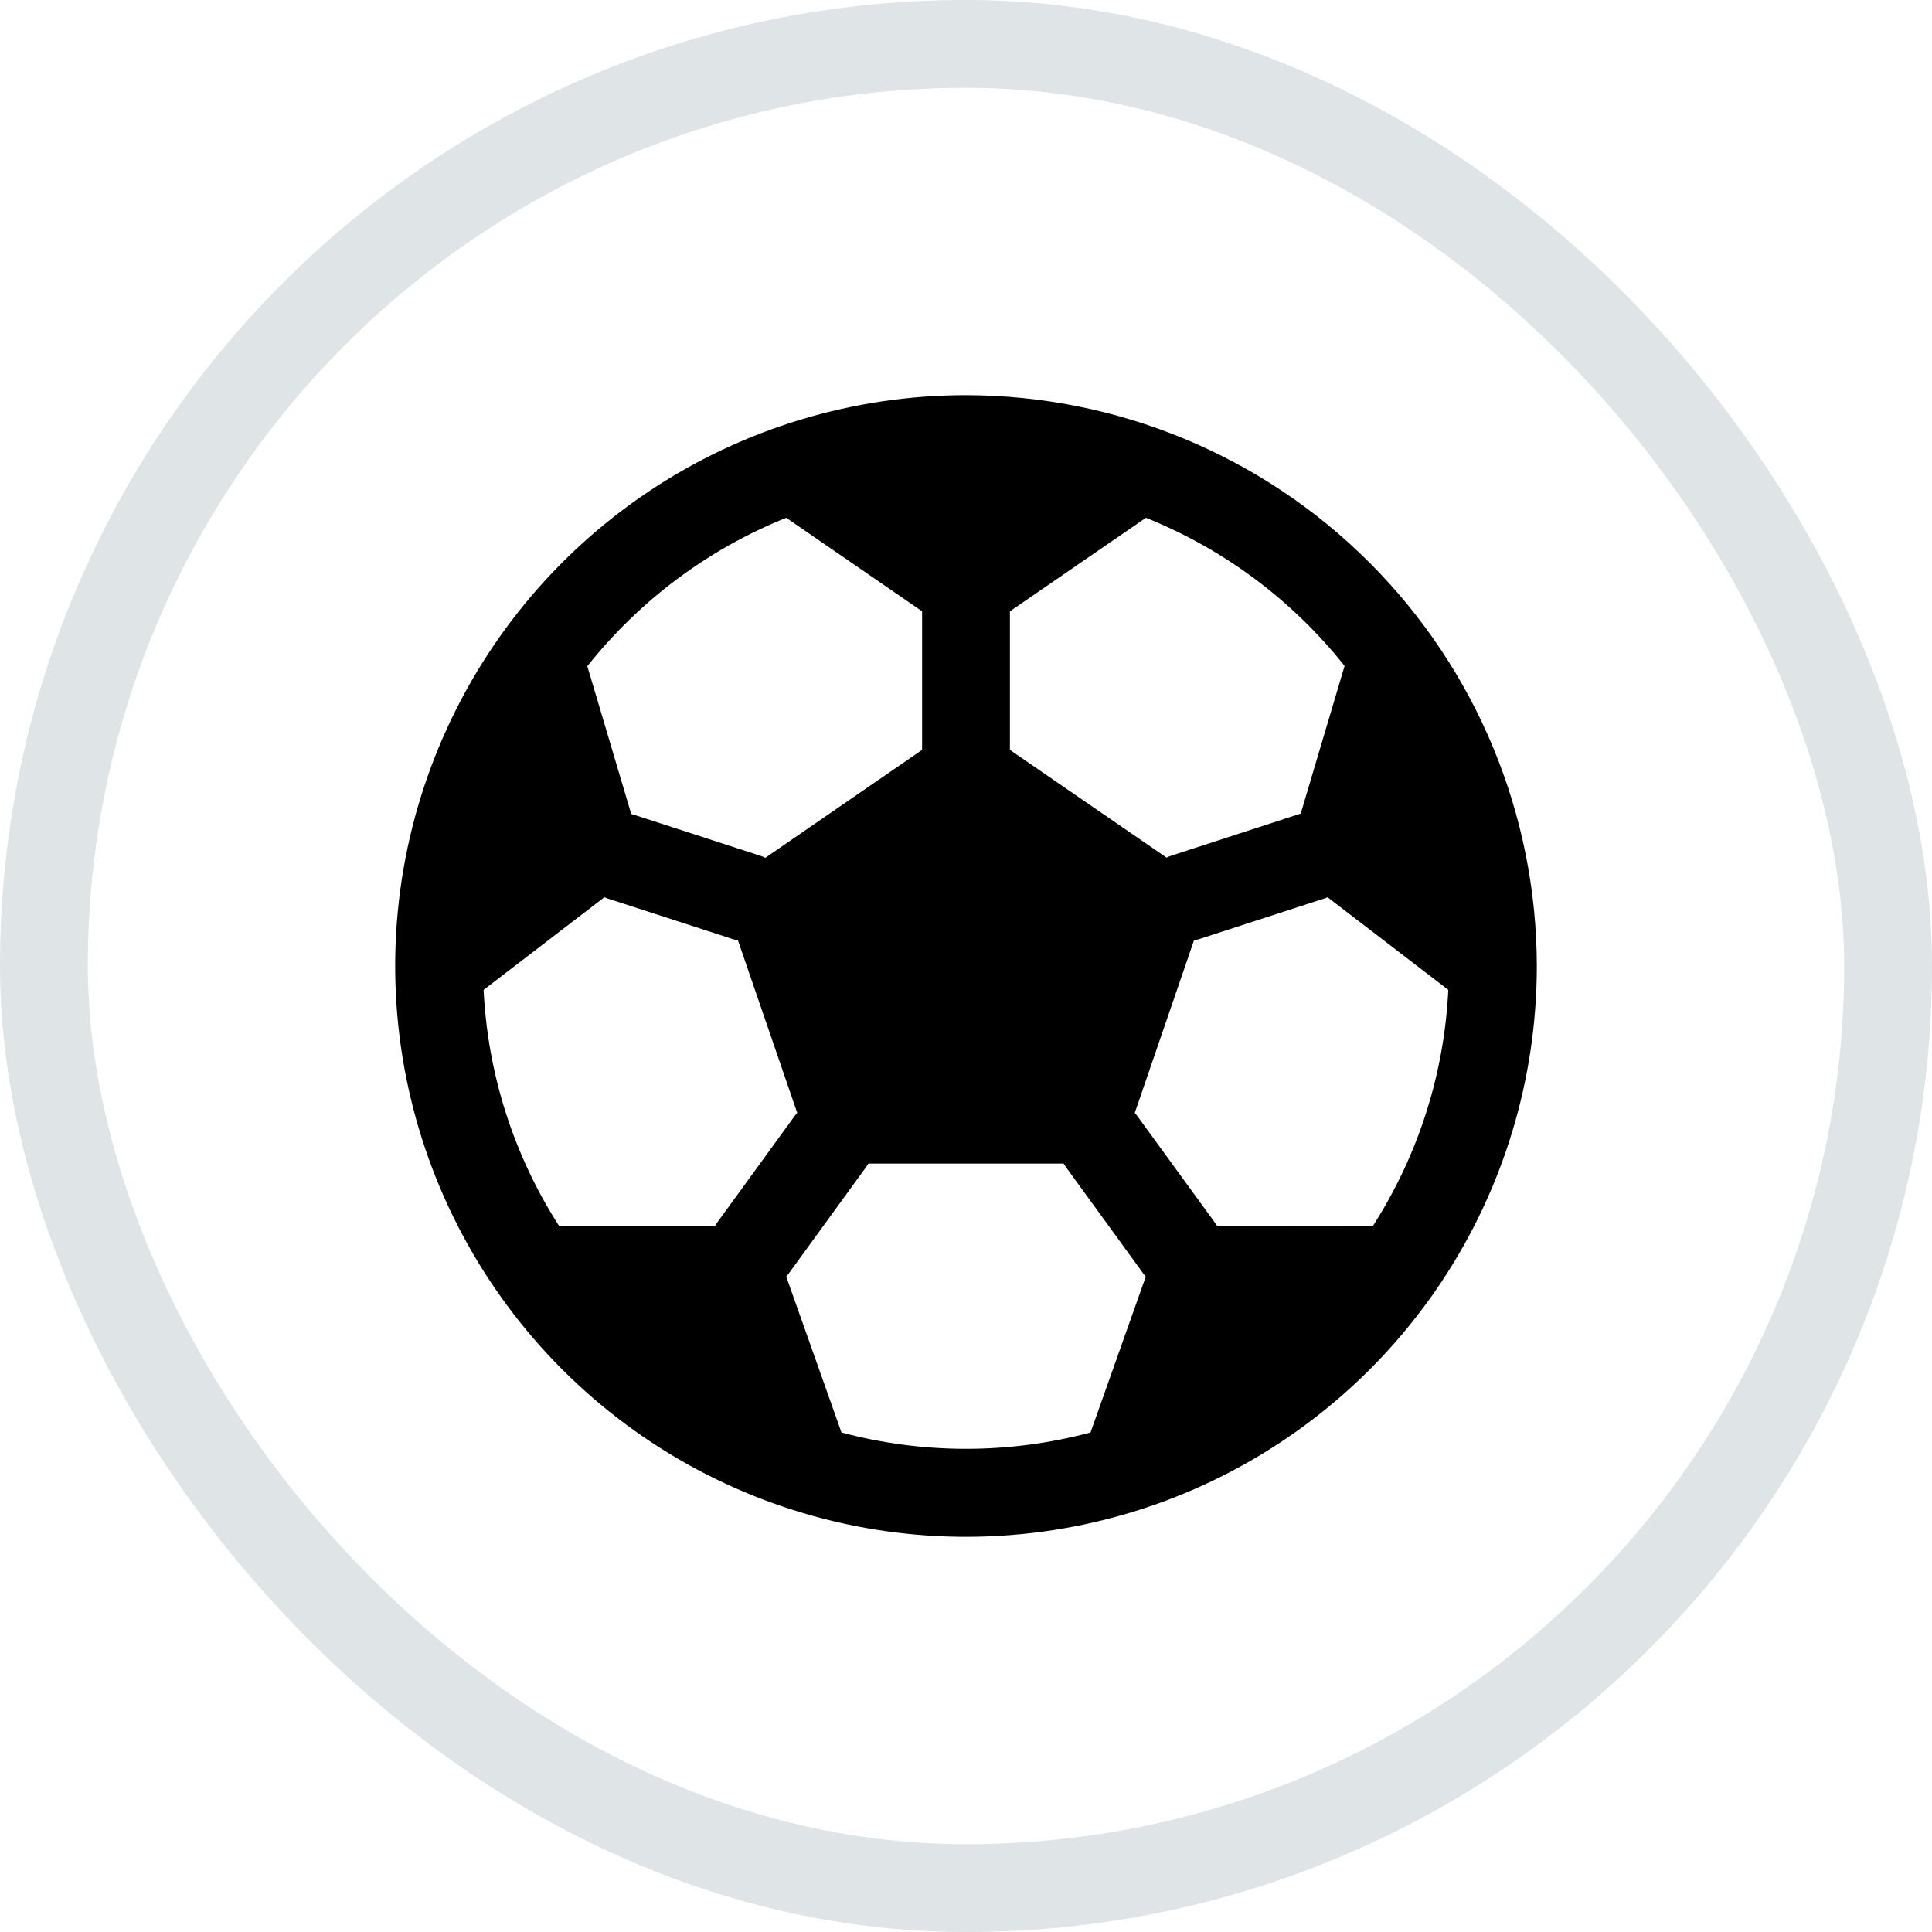 <svg width="22" height="22" viewBox="0 0 22 22" fill="none" xmlns="http://www.w3.org/2000/svg">
    <path d="M11 4.5C9.714 4.5 8.458 4.881 7.389 5.595C6.32 6.31 5.487 7.325 4.995 8.513C4.503 9.7 4.374 11.007 4.625 12.268C4.876 13.529 5.495 14.687 6.404 15.596C7.313 16.505 8.471 17.124 9.732 17.375C10.993 17.626 12.3 17.497 13.487 17.005C14.675 16.513 15.69 15.68 16.405 14.611C17.119 13.542 17.5 12.286 17.5 11C17.498 9.277 16.813 7.624 15.594 6.406C14.376 5.187 12.723 4.502 11 4.5ZM11.5 6.961L13.049 5.896C13.937 6.253 14.716 6.834 15.311 7.583L14.811 9.267C14.798 9.267 14.785 9.273 14.773 9.277L13.346 9.741C13.325 9.747 13.304 9.756 13.284 9.766L11.5 8.539V7V6.961ZM8.953 5.896L10.5 6.961V8.539L8.715 9.768C8.695 9.758 8.674 9.75 8.652 9.743L7.226 9.28C7.214 9.276 7.201 9.273 7.188 9.269L6.688 7.586C7.284 6.836 8.064 6.253 8.953 5.896ZM8.14 13.964H6.369C5.85 13.158 5.553 12.229 5.507 11.272L6.882 10.217C6.894 10.222 6.906 10.227 6.918 10.231L8.345 10.694C8.364 10.7 8.383 10.705 8.403 10.708L9.078 12.672C9.068 12.683 9.059 12.694 9.05 12.706L8.169 13.919C8.158 13.934 8.149 13.948 8.14 13.964ZM12.418 16.312C11.489 16.56 10.511 16.56 9.582 16.312L8.953 14.537C8.961 14.527 8.97 14.518 8.977 14.508L9.859 13.294C9.87 13.28 9.879 13.265 9.888 13.25H12.112C12.121 13.265 12.13 13.28 12.141 13.294L13.023 14.508C13.03 14.518 13.039 14.527 13.047 14.537L12.418 16.312ZM13.86 13.962C13.851 13.947 13.842 13.932 13.831 13.918L12.949 12.706C12.941 12.694 12.931 12.683 12.922 12.672L13.596 10.708C13.616 10.705 13.635 10.7 13.654 10.694L15.081 10.231C15.094 10.227 15.106 10.222 15.117 10.217L16.492 11.272C16.446 12.229 16.149 13.158 15.631 13.964L13.86 13.962Z" fill="black"/>
    <rect x="0.5" y="0.5" width="21" height="21" rx="10.5" stroke="#DFE4E7"/>
</svg>
